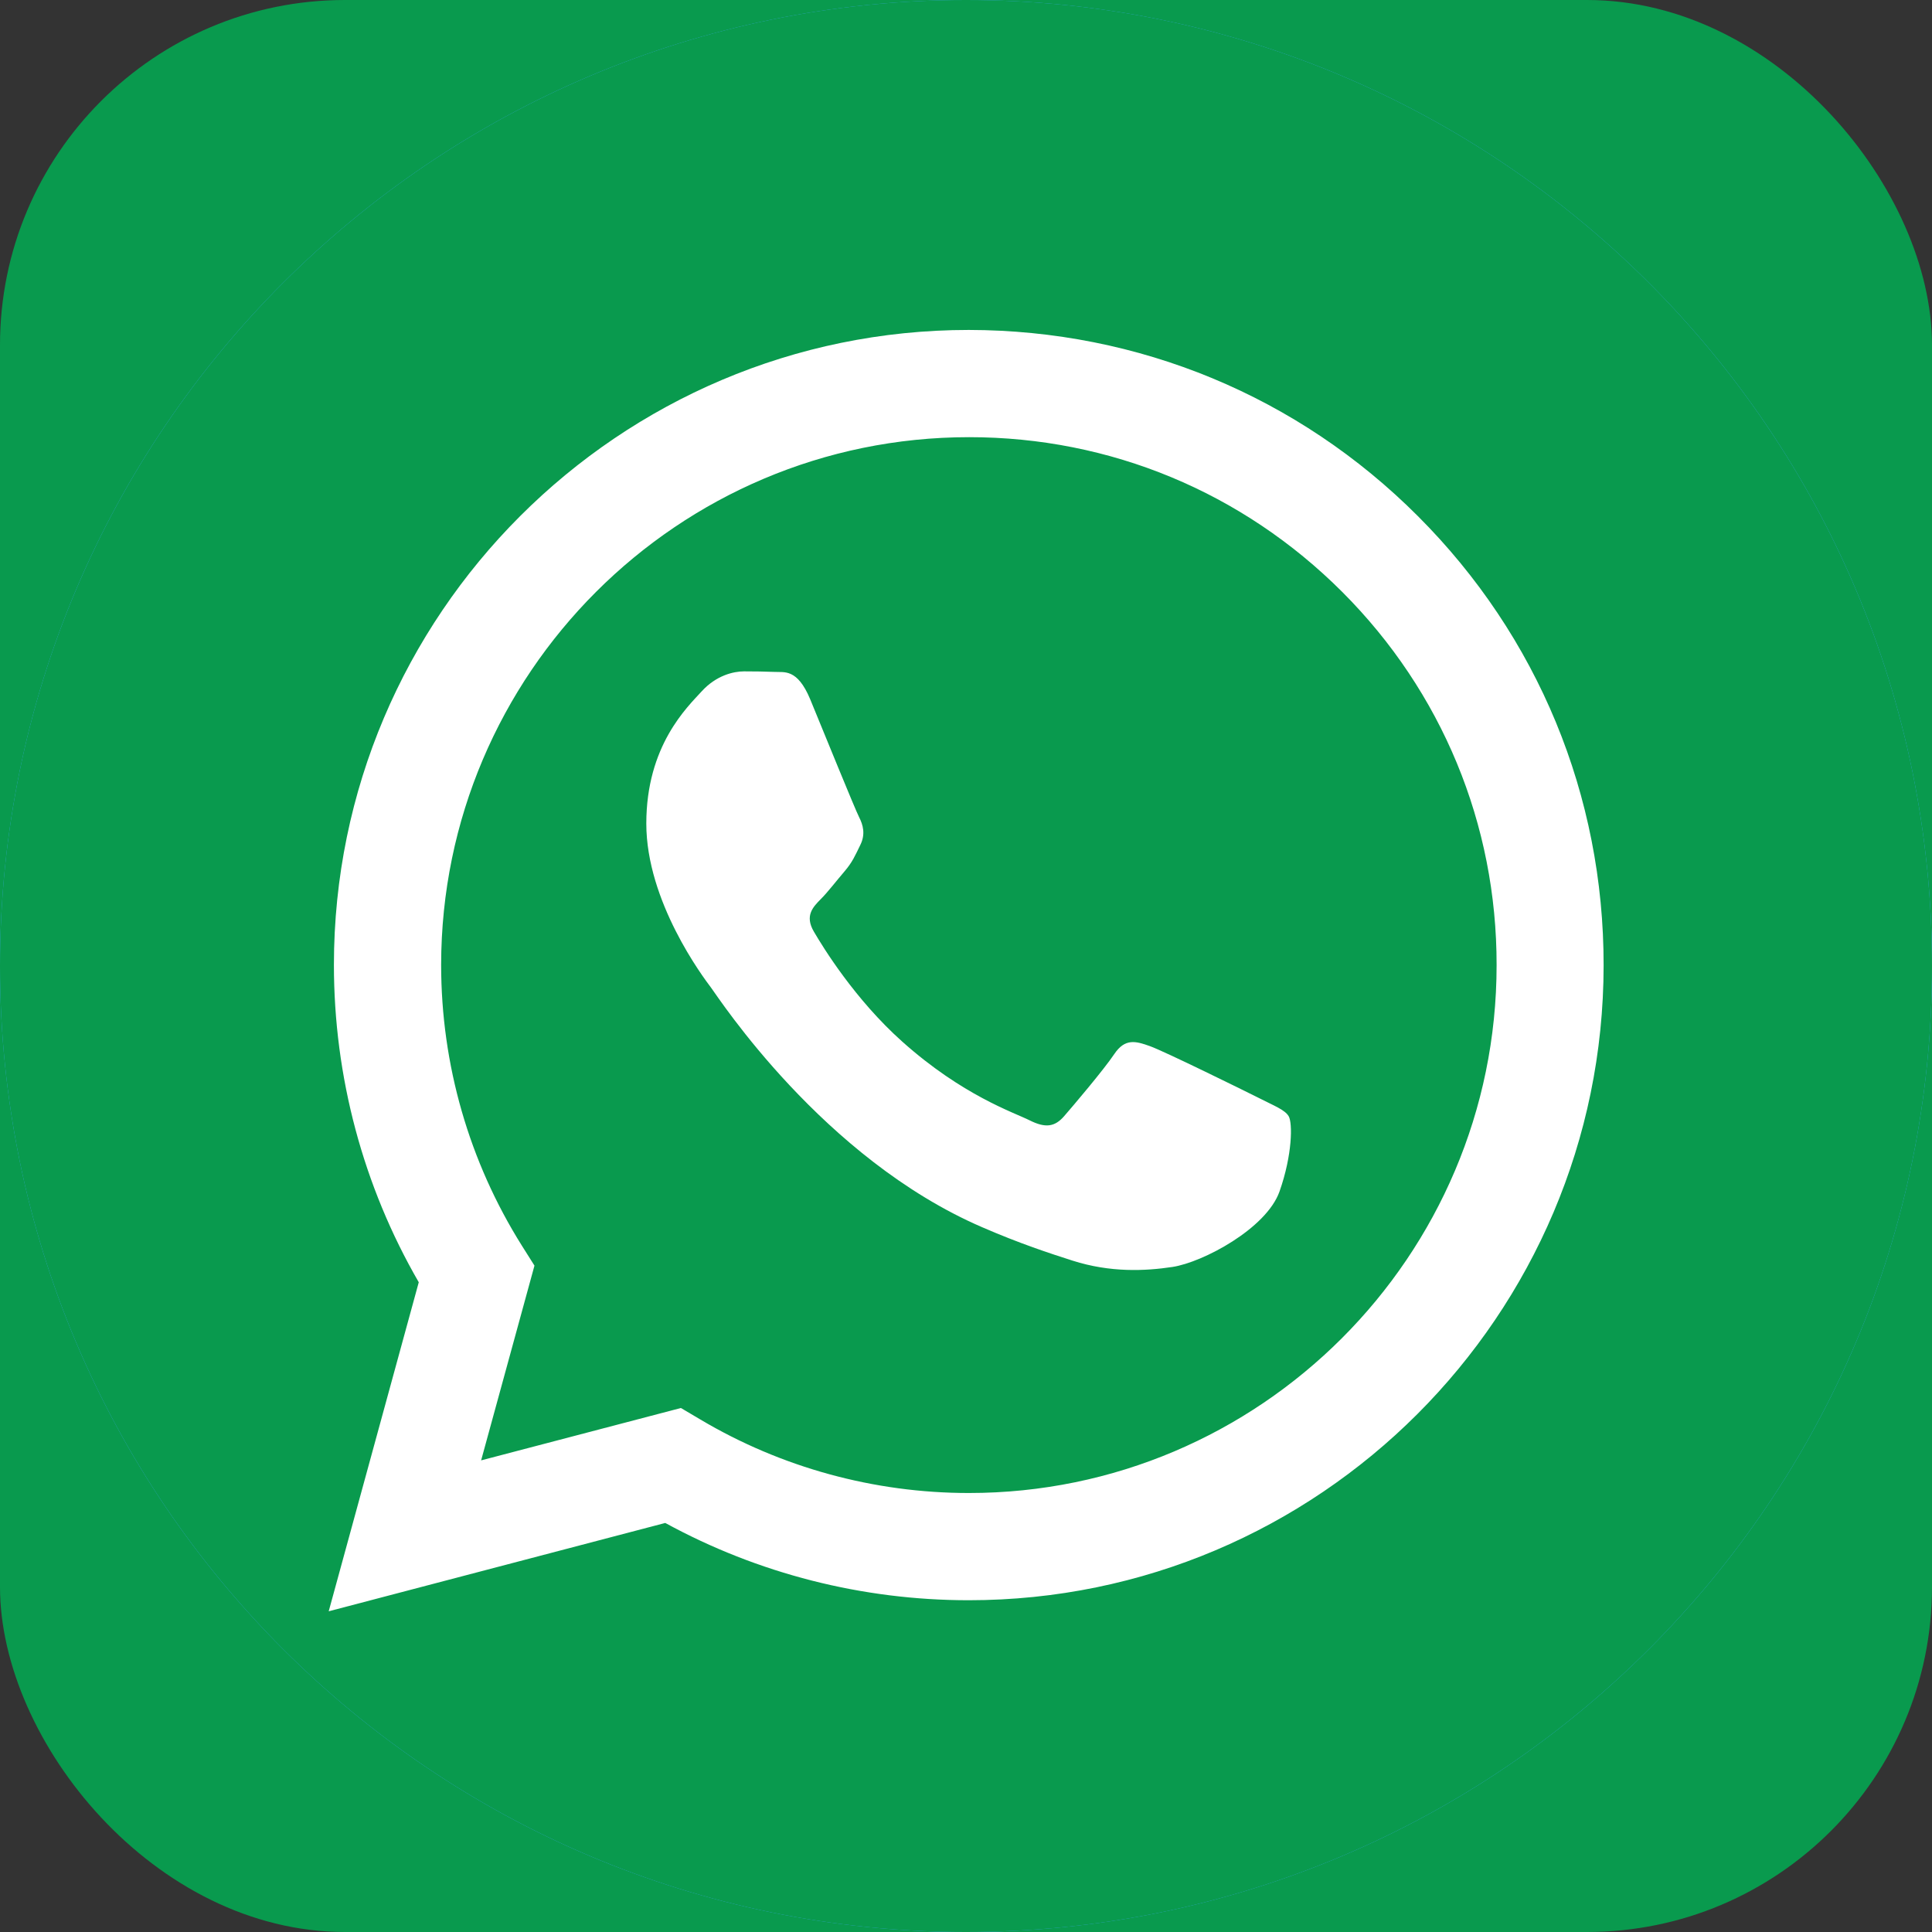 <svg width="36" height="36" viewBox="0 0 36 36" fill="none" xmlns="http://www.w3.org/2000/svg">
<rect x="0" y="0" width="36" height="36" fill="#333333" stroke="none"/>
<rect width="36" height="36" rx="6.429" fill="#099A4E"/>
<path d="M18 36C8.06 36 0 27.94 0 18C0 8.06 8.06 0 18 0C27.94 0 36 8.06 36 18C36 27.94 27.94 36 18 36Z" fill="#42A9FE"/>
<path d="M18 36C8.06 36 0 27.94 0 18C0 8.06 8.06 0 18 0C27.94 0 36 8.06 36 18C36 27.94 27.94 36 18 36Z" fill="#099A4E"/>
<path fill-rule="evenodd" clip-rule="evenodd" d="M26.422 9.619C24.19 7.383 21.216 6.152 18.052 6.148C11.532 6.148 6.222 11.455 6.222 17.978C6.222 20.062 6.766 22.1 7.803 23.893L6.125 30.024L12.396 28.378C14.124 29.322 16.068 29.818 18.048 29.818H18.052C24.571 29.818 29.878 24.512 29.881 17.989C29.885 14.828 28.657 11.854 26.422 9.619ZM18.055 27.82H18.052C16.288 27.82 14.556 27.345 13.048 26.449L12.688 26.236L8.965 27.212L9.959 23.583L9.725 23.212C8.742 21.646 8.22 19.839 8.22 17.978C8.224 12.556 12.634 8.146 18.059 8.146C20.687 8.146 23.153 9.172 25.011 11.03C26.868 12.888 27.891 15.361 27.887 17.985C27.887 23.41 23.473 27.82 18.055 27.82ZM23.448 20.455C23.153 20.307 21.699 19.591 21.429 19.494C21.159 19.396 20.961 19.346 20.763 19.641C20.565 19.936 19.999 20.602 19.827 20.8C19.654 20.998 19.481 21.024 19.186 20.876C18.891 20.728 17.937 20.415 16.81 19.407C15.931 18.622 15.337 17.654 15.165 17.359C14.992 17.064 15.147 16.902 15.294 16.754C15.427 16.621 15.589 16.408 15.737 16.236C15.885 16.063 15.935 15.94 16.032 15.742C16.129 15.544 16.083 15.372 16.007 15.224C15.931 15.076 15.341 13.622 15.096 13.028C14.855 12.452 14.614 12.531 14.43 12.52C14.257 12.513 14.059 12.51 13.865 12.51C13.667 12.51 13.347 12.585 13.077 12.88C12.807 13.176 12.043 13.892 12.043 15.346C12.043 16.801 13.102 18.208 13.249 18.403C13.397 18.601 15.334 21.585 18.3 22.867C19.006 23.173 19.557 23.353 19.985 23.49C20.694 23.716 21.339 23.684 21.846 23.608C22.415 23.522 23.596 22.892 23.841 22.204C24.085 21.513 24.085 20.923 24.013 20.8C23.941 20.678 23.743 20.606 23.448 20.455Z" fill="white"/>
</svg>
